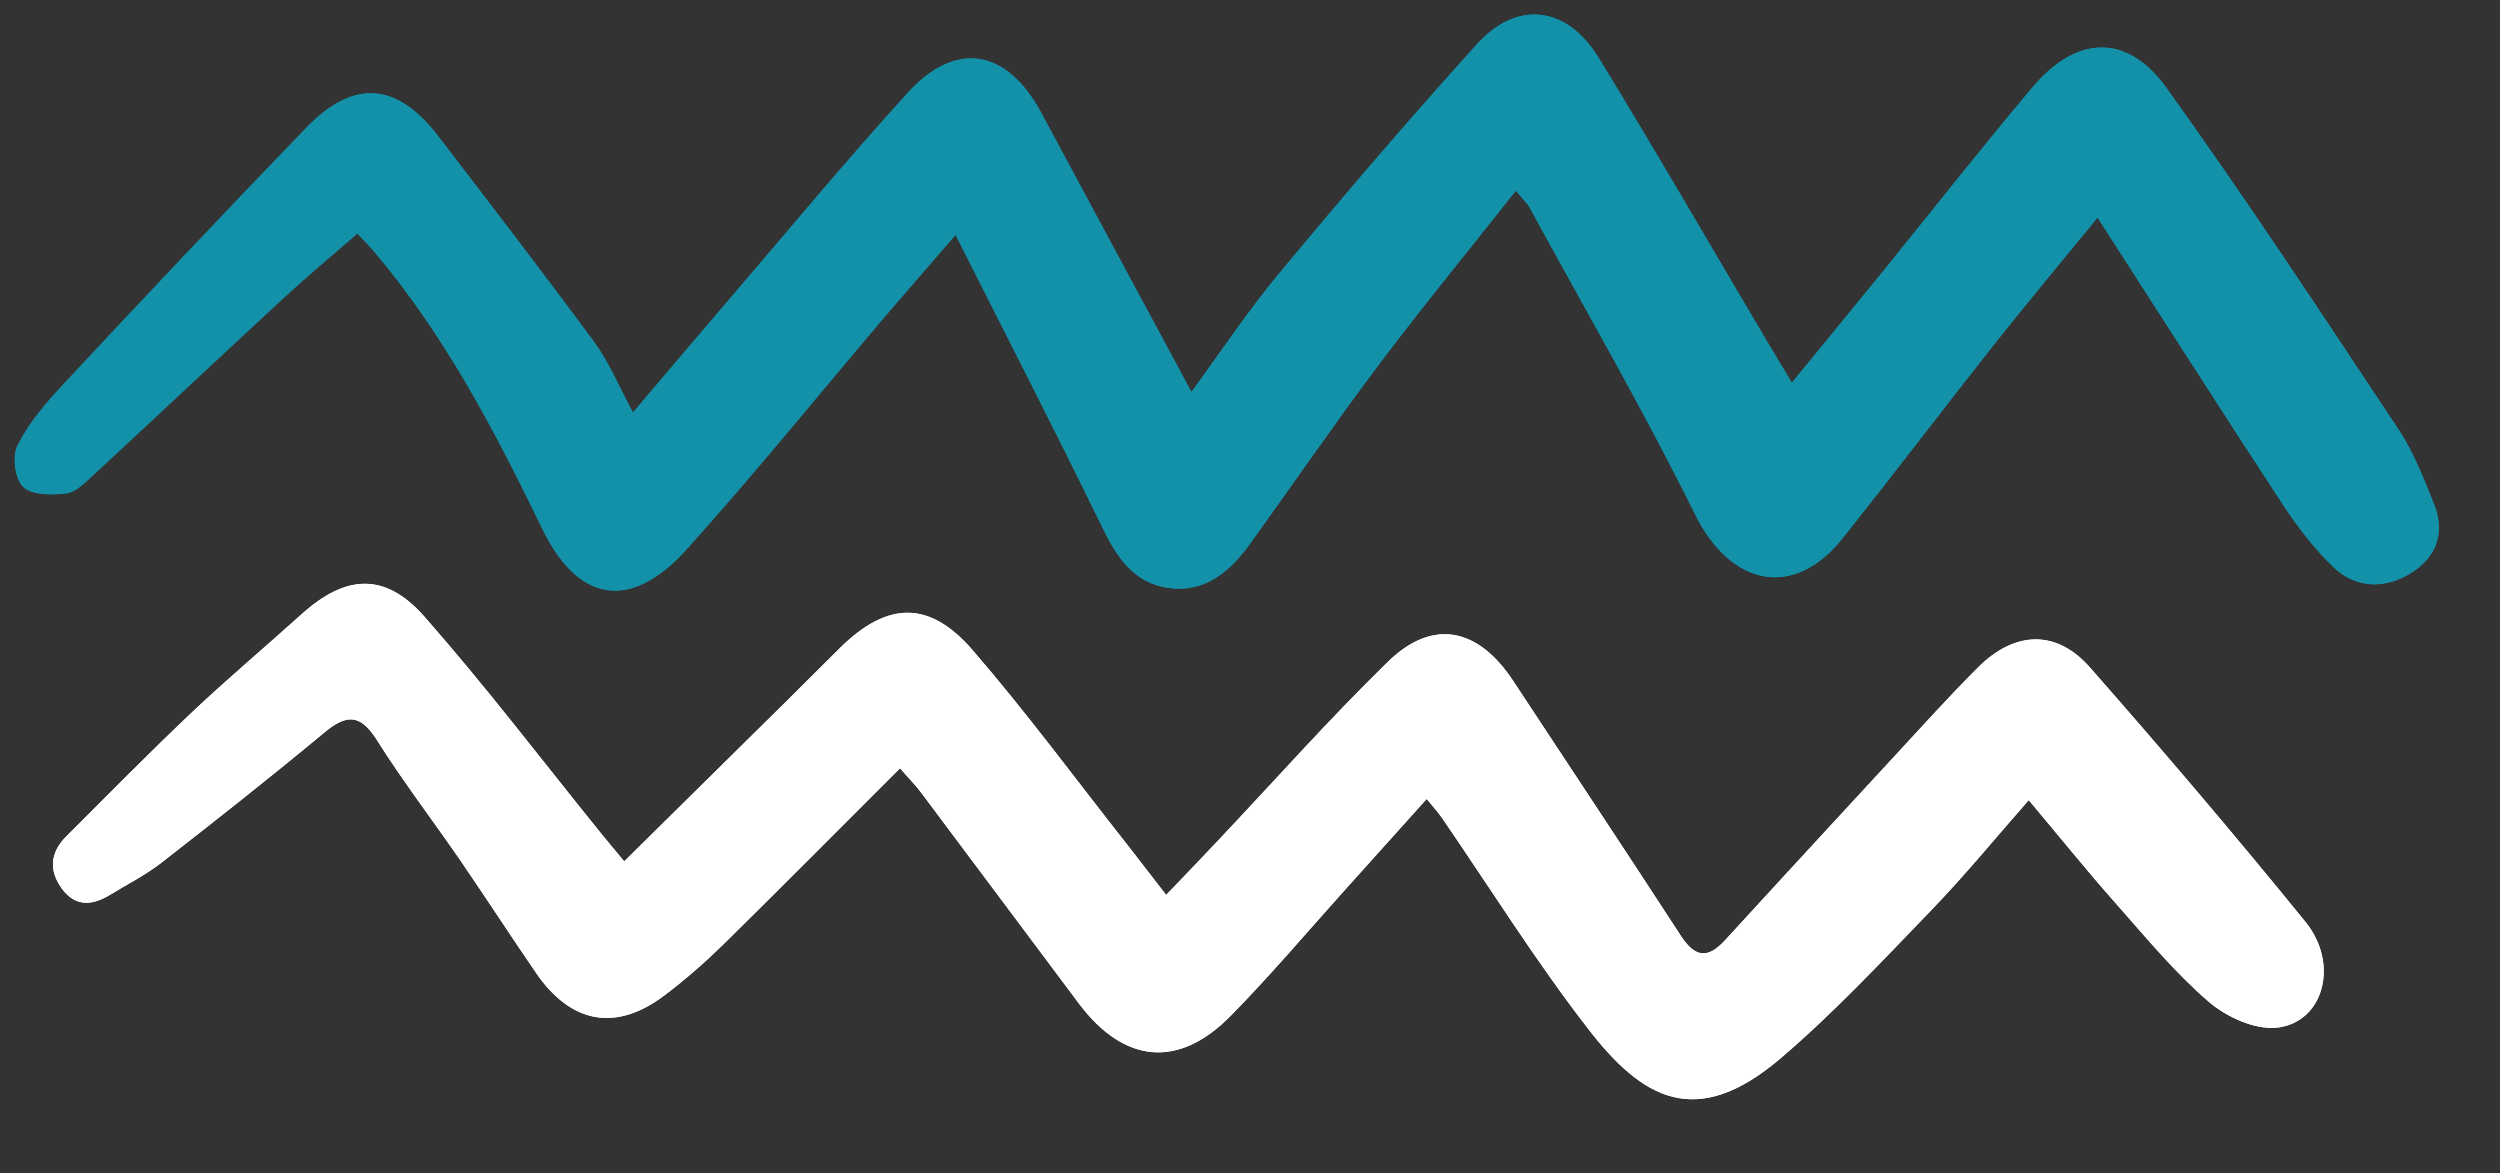 <svg xmlns="http://www.w3.org/2000/svg" xmlns:xlink="http://www.w3.org/1999/xlink" width="98" zoomAndPan="magnify" viewBox="0 0 73.5 34.5" height="46" preserveAspectRatio="xMidYMid meet" version="1.2"><rect x="0" y="0" width="73.5" height="34.5" fill="#333333" stroke="none"/><defs><clipPath id="a4fa67c283"><path d="M 0.277 0 L 71.988 0 L 71.988 18 L 0.277 18 Z M 0.277 0 "/></clipPath><clipPath id="d1d2ec5d42"><path d="M 0.277 0 L 71.988 0 L 71.988 18 L 0.277 18 Z M 0.277 0 "/></clipPath></defs><g id="c2a922f4f6"><g clip-rule="nonzero" clip-path="url(#a4fa67c283)"><path style=" stroke:none;fill-rule:nonzero;fill:#1391a9;fill-opacity:1;" d="M 44.566 5.605 C 43.152 7.395 41.801 9.039 40.52 10.742 C 39.219 12.473 37.992 14.266 36.723 16.023 C 36.141 16.824 35.402 17.434 34.352 17.285 C 33.309 17.137 32.816 16.348 32.383 15.453 C 31.023 12.656 29.598 9.891 28.094 6.902 C 27.309 7.812 26.641 8.574 25.98 9.348 C 24.051 11.621 22.172 13.945 20.176 16.16 C 18.539 17.977 16.992 17.715 15.938 15.535 C 14.551 12.668 13.082 9.859 11.012 7.41 C 10.871 7.242 10.719 7.09 10.508 6.863 C 9.781 7.496 9.062 8.094 8.379 8.723 C 6.484 10.473 4.605 12.242 2.715 13.992 C 2.484 14.203 2.215 14.477 1.938 14.508 C 1.516 14.555 0.93 14.559 0.68 14.312 C 0.438 14.078 0.355 13.406 0.52 13.086 C 0.855 12.426 1.359 11.836 1.871 11.289 C 4.23 8.762 6.605 6.242 9.008 3.754 C 10.398 2.316 11.672 2.422 12.883 4.004 C 14.426 6.02 15.977 8.031 17.48 10.074 C 17.902 10.648 18.176 11.328 18.609 12.129 C 19.609 10.953 20.527 9.863 21.457 8.781 C 23.195 6.754 24.898 4.695 26.695 2.723 C 28.102 1.176 29.605 1.445 30.609 3.312 C 32.051 6 33.5 8.684 35.027 11.523 C 35.934 10.289 36.723 9.098 37.633 8.008 C 39.52 5.738 41.438 3.492 43.418 1.305 C 44.598 -0.004 46.062 0.168 47.004 1.707 C 48.664 4.414 50.25 7.164 51.867 9.895 C 52.105 10.293 52.344 10.691 52.68 11.254 C 53.594 10.137 54.418 9.137 55.238 8.129 C 56.742 6.277 58.215 4.398 59.75 2.574 C 61.039 1.039 62.531 0.969 63.688 2.578 C 66.051 5.867 68.277 9.258 70.52 12.633 C 70.961 13.301 71.262 14.078 71.562 14.828 C 71.902 15.676 71.617 16.402 70.863 16.859 C 70.094 17.324 69.254 17.301 68.594 16.664 C 68.035 16.125 67.551 15.492 67.121 14.84 C 65.316 12.086 63.547 9.309 61.668 6.395 C 60.555 7.758 59.551 8.957 58.582 10.18 C 57.105 12.055 55.66 13.953 54.176 15.82 C 52.73 17.637 50.879 17.23 49.832 15.113 C 48.316 12.047 46.598 9.086 44.961 6.082 C 44.902 5.98 44.809 5.898 44.566 5.605 Z M 44.566 5.605 "/></g><path style=" stroke:none;fill-rule:nonzero;fill:#ffffff;fill-opacity:1;" d="M 26.461 22.586 C 24.688 24.359 22.98 26.078 21.254 27.777 C 20.715 28.305 20.145 28.801 19.543 29.258 C 18.117 30.34 16.789 30.102 15.762 28.605 C 15.016 27.516 14.297 26.41 13.551 25.32 C 12.734 24.129 11.852 22.98 11.082 21.758 C 10.594 20.984 10.188 20.992 9.531 21.539 C 7.961 22.844 6.355 24.109 4.746 25.363 C 4.277 25.727 3.738 26 3.23 26.309 C 2.711 26.629 2.211 26.664 1.816 26.121 C 1.426 25.582 1.484 25.055 1.945 24.594 C 3.172 23.367 4.387 22.133 5.645 20.941 C 6.695 19.949 7.801 19.02 8.875 18.051 C 10.168 16.891 11.324 16.816 12.484 18.137 C 14.285 20.184 15.941 22.363 17.656 24.484 C 17.852 24.727 18.051 24.961 18.352 25.324 C 19.996 23.699 21.582 22.137 23.168 20.57 C 23.684 20.062 24.191 19.547 24.707 19.039 C 26.082 17.688 27.316 17.637 28.59 19.109 C 30.191 20.961 31.645 22.938 33.16 24.859 C 33.508 25.301 33.844 25.746 34.285 26.312 C 34.82 25.754 35.289 25.266 35.754 24.773 C 37.434 22.996 39.055 21.164 40.805 19.457 C 42.117 18.176 43.453 18.449 44.488 20.02 C 46.129 22.512 47.781 24.996 49.406 27.496 C 49.82 28.137 50.191 28.219 50.723 27.637 C 52.781 25.387 54.852 23.152 56.918 20.91 C 57.324 20.473 57.738 20.039 58.16 19.617 C 59.23 18.551 60.457 18.496 61.449 19.629 C 63.605 22.082 65.723 24.57 67.781 27.105 C 68.793 28.352 68.305 30.082 66.918 30.215 C 66.273 30.273 65.445 29.891 64.93 29.445 C 63.934 28.586 63.086 27.555 62.211 26.566 C 61.359 25.605 60.551 24.602 59.645 23.523 C 58.672 24.629 57.766 25.738 56.773 26.766 C 55.332 28.258 53.91 29.785 52.336 31.125 C 49.855 33.234 48.277 32.301 46.688 30.242 C 45.152 28.258 43.82 26.121 42.398 24.051 C 42.293 23.898 42.168 23.762 41.945 23.488 C 41.117 24.41 40.332 25.285 39.543 26.16 C 38.43 27.398 37.355 28.672 36.188 29.859 C 34.656 31.422 33.055 31.273 31.727 29.512 C 30.18 27.453 28.645 25.383 27.098 23.324 C 26.918 23.082 26.699 22.863 26.461 22.586 Z M 26.461 22.586 "/><g clip-rule="nonzero" clip-path="url(#d1d2ec5d42)"><path style=" stroke:none;fill-rule:nonzero;fill:#1391a9;fill-opacity:1;" d="M 44.566 5.605 C 43.152 7.395 41.801 9.039 40.52 10.742 C 39.219 12.473 37.992 14.266 36.723 16.023 C 36.141 16.824 35.402 17.434 34.352 17.285 C 33.309 17.137 32.816 16.348 32.383 15.453 C 31.023 12.656 29.598 9.891 28.094 6.902 C 27.309 7.812 26.641 8.574 25.98 9.348 C 24.051 11.621 22.172 13.945 20.176 16.16 C 18.539 17.977 16.992 17.715 15.938 15.535 C 14.551 12.668 13.082 9.859 11.012 7.41 C 10.871 7.242 10.719 7.09 10.508 6.863 C 9.781 7.496 9.062 8.094 8.379 8.723 C 6.484 10.473 4.605 12.242 2.715 13.992 C 2.484 14.203 2.215 14.477 1.938 14.508 C 1.516 14.555 0.93 14.559 0.68 14.312 C 0.438 14.078 0.355 13.406 0.52 13.086 C 0.855 12.426 1.359 11.836 1.871 11.289 C 4.23 8.762 6.605 6.242 9.008 3.754 C 10.398 2.316 11.672 2.422 12.883 4.004 C 14.426 6.02 15.977 8.031 17.48 10.074 C 17.902 10.648 18.176 11.328 18.609 12.129 C 19.609 10.953 20.527 9.863 21.457 8.781 C 23.195 6.754 24.898 4.695 26.695 2.723 C 28.102 1.176 29.605 1.445 30.609 3.312 C 32.051 6 33.5 8.684 35.027 11.523 C 35.934 10.289 36.723 9.098 37.633 8.008 C 39.52 5.738 41.438 3.492 43.418 1.305 C 44.598 -0.004 46.062 0.168 47.004 1.707 C 48.664 4.414 50.25 7.164 51.867 9.895 C 52.105 10.293 52.344 10.691 52.68 11.254 C 53.594 10.137 54.418 9.137 55.238 8.129 C 56.742 6.277 58.215 4.398 59.75 2.574 C 61.039 1.039 62.531 0.969 63.688 2.578 C 66.051 5.867 68.277 9.258 70.52 12.633 C 70.961 13.301 71.262 14.078 71.562 14.828 C 71.902 15.676 71.617 16.402 70.863 16.859 C 70.094 17.324 69.254 17.301 68.594 16.664 C 68.035 16.125 67.551 15.492 67.121 14.84 C 65.316 12.086 63.547 9.309 61.668 6.395 C 60.555 7.758 59.551 8.957 58.582 10.18 C 57.105 12.055 55.66 13.953 54.176 15.82 C 52.73 17.637 50.879 17.23 49.832 15.113 C 48.316 12.047 46.598 9.086 44.961 6.082 C 44.902 5.98 44.809 5.898 44.566 5.605 Z M 44.566 5.605 "/></g><path style=" stroke:none;fill-rule:nonzero;fill:#ffffff;fill-opacity:1;" d="M 26.461 22.586 C 24.688 24.359 22.98 26.078 21.254 27.777 C 20.715 28.305 20.145 28.801 19.543 29.258 C 18.117 30.34 16.789 30.102 15.762 28.605 C 15.016 27.516 14.297 26.41 13.551 25.32 C 12.734 24.129 11.852 22.98 11.082 21.758 C 10.594 20.984 10.188 20.992 9.531 21.539 C 7.961 22.844 6.355 24.109 4.746 25.363 C 4.277 25.727 3.738 26 3.23 26.309 C 2.711 26.629 2.211 26.664 1.816 26.121 C 1.426 25.582 1.484 25.055 1.945 24.594 C 3.172 23.367 4.387 22.133 5.645 20.941 C 6.695 19.949 7.801 19.02 8.875 18.051 C 10.168 16.891 11.324 16.816 12.484 18.137 C 14.285 20.184 15.941 22.363 17.656 24.484 C 17.852 24.727 18.051 24.961 18.352 25.324 C 19.996 23.699 21.582 22.137 23.168 20.57 C 23.684 20.062 24.191 19.547 24.707 19.039 C 26.082 17.688 27.316 17.637 28.59 19.109 C 30.191 20.961 31.645 22.938 33.16 24.859 C 33.508 25.301 33.844 25.746 34.285 26.312 C 34.82 25.754 35.289 25.266 35.754 24.773 C 37.434 22.996 39.055 21.164 40.805 19.457 C 42.117 18.176 43.453 18.449 44.488 20.02 C 46.129 22.512 47.781 24.996 49.406 27.496 C 49.82 28.137 50.191 28.219 50.723 27.637 C 52.781 25.387 54.852 23.152 56.918 20.91 C 57.324 20.473 57.738 20.039 58.16 19.617 C 59.23 18.551 60.457 18.496 61.449 19.629 C 63.605 22.082 65.723 24.57 67.781 27.105 C 68.793 28.352 68.305 30.082 66.918 30.215 C 66.273 30.273 65.445 29.891 64.93 29.445 C 63.934 28.586 63.086 27.555 62.211 26.566 C 61.359 25.605 60.551 24.602 59.645 23.523 C 58.672 24.629 57.766 25.738 56.773 26.766 C 55.332 28.258 53.91 29.785 52.336 31.125 C 49.855 33.234 48.277 32.301 46.688 30.242 C 45.152 28.258 43.82 26.121 42.398 24.051 C 42.293 23.898 42.168 23.762 41.945 23.488 C 41.117 24.41 40.332 25.285 39.543 26.16 C 38.43 27.398 37.355 28.672 36.188 29.859 C 34.656 31.422 33.055 31.273 31.727 29.512 C 30.18 27.453 28.645 25.383 27.098 23.324 C 26.918 23.082 26.699 22.863 26.461 22.586 Z M 26.461 22.586 "/></g></svg>